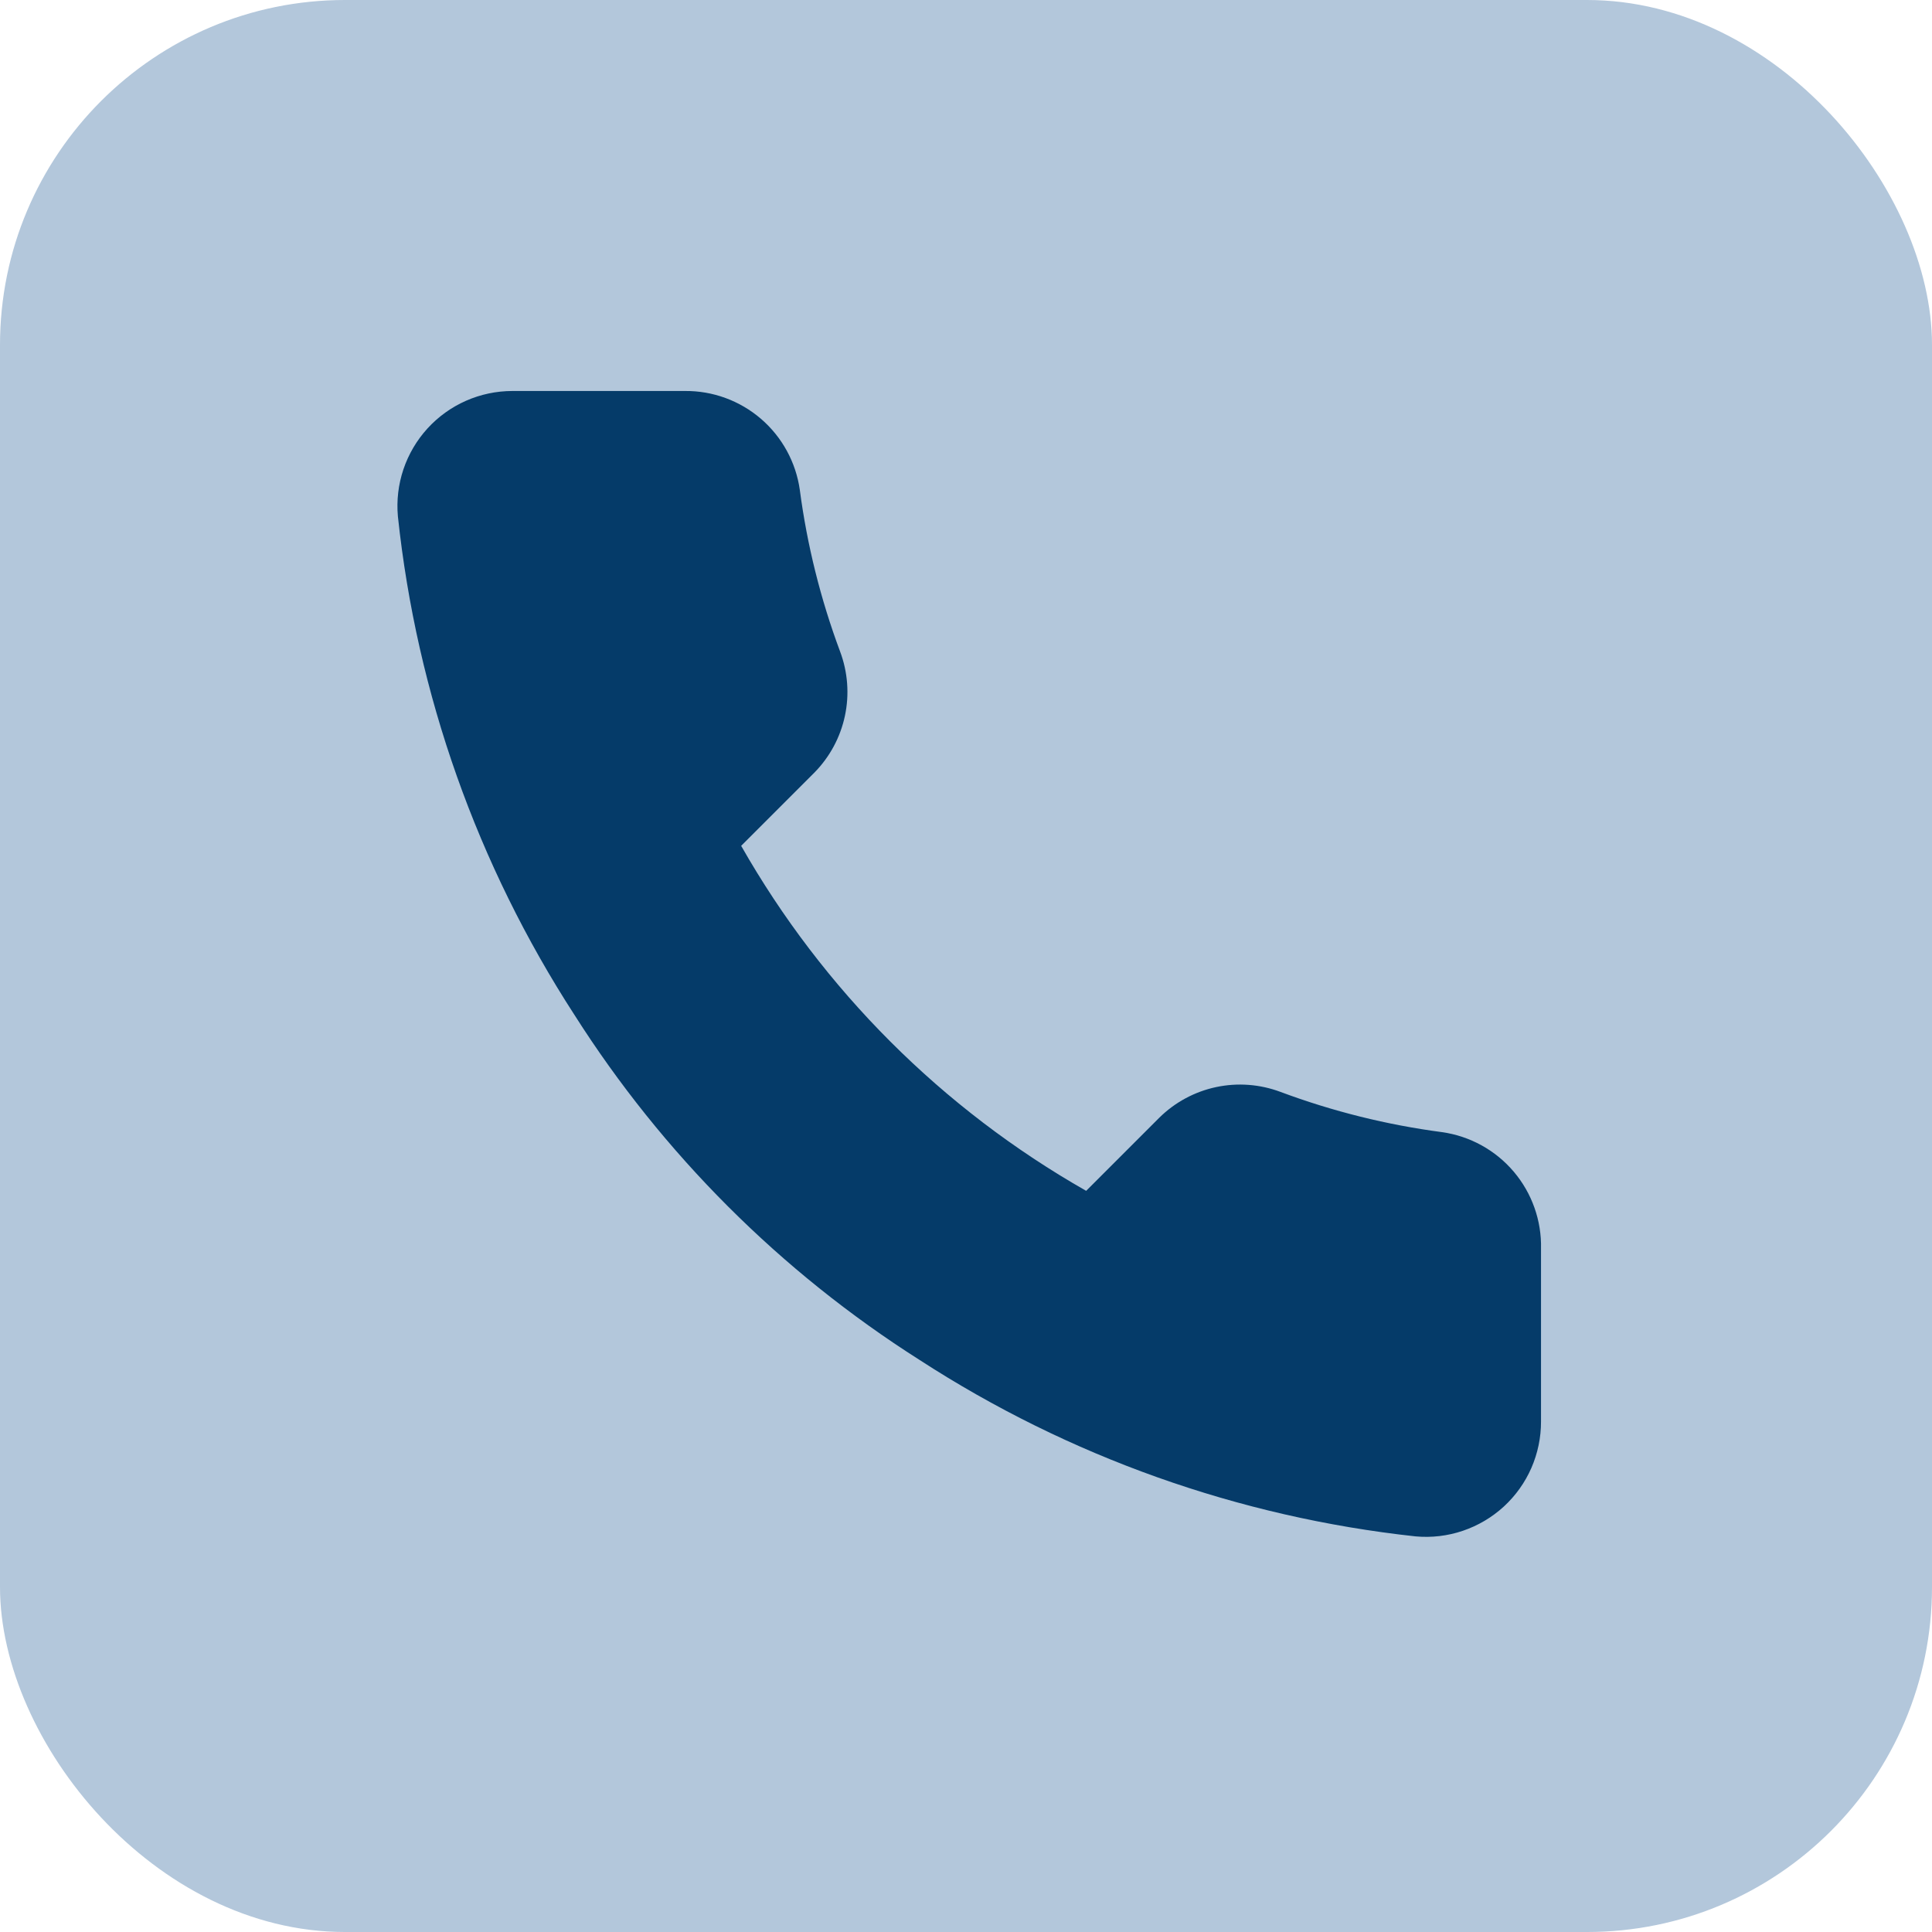 <?xml version="1.0" encoding="UTF-8"?> <svg xmlns="http://www.w3.org/2000/svg" width="56" height="56" viewBox="0 0 56 56" fill="none"> <rect width="56" height="56" rx="10" fill="#B3C7DB"></rect> <path d="M44.667 36.2V41.2C44.669 41.664 44.573 42.123 44.388 42.549C44.202 42.974 43.929 43.356 43.587 43.67C43.245 43.983 42.841 44.222 42.401 44.371C41.962 44.52 41.496 44.575 41.033 44.533C35.905 43.976 30.978 42.223 26.65 39.416C22.623 36.858 19.209 33.444 16.65 29.416C13.833 25.069 12.08 20.118 11.533 14.966C11.492 14.506 11.546 14.041 11.694 13.602C11.842 13.164 12.079 12.761 12.391 12.419C12.703 12.077 13.083 11.804 13.506 11.617C13.93 11.43 14.387 11.334 14.85 11.333H19.85C20.659 11.325 21.443 11.612 22.056 12.139C22.669 12.666 23.07 13.399 23.183 14.2C23.394 15.8 23.786 17.371 24.35 18.883C24.574 19.48 24.623 20.128 24.49 20.751C24.357 21.375 24.048 21.947 23.6 22.4L21.483 24.517C23.856 28.689 27.311 32.144 31.483 34.517L33.6 32.4C34.053 31.952 34.625 31.643 35.248 31.51C35.872 31.377 36.52 31.426 37.117 31.65C38.629 32.214 40.2 32.605 41.8 32.816C42.61 32.931 43.349 33.339 43.877 33.962C44.406 34.586 44.687 35.383 44.667 36.2Z" fill="#053B69"></path> </svg> 